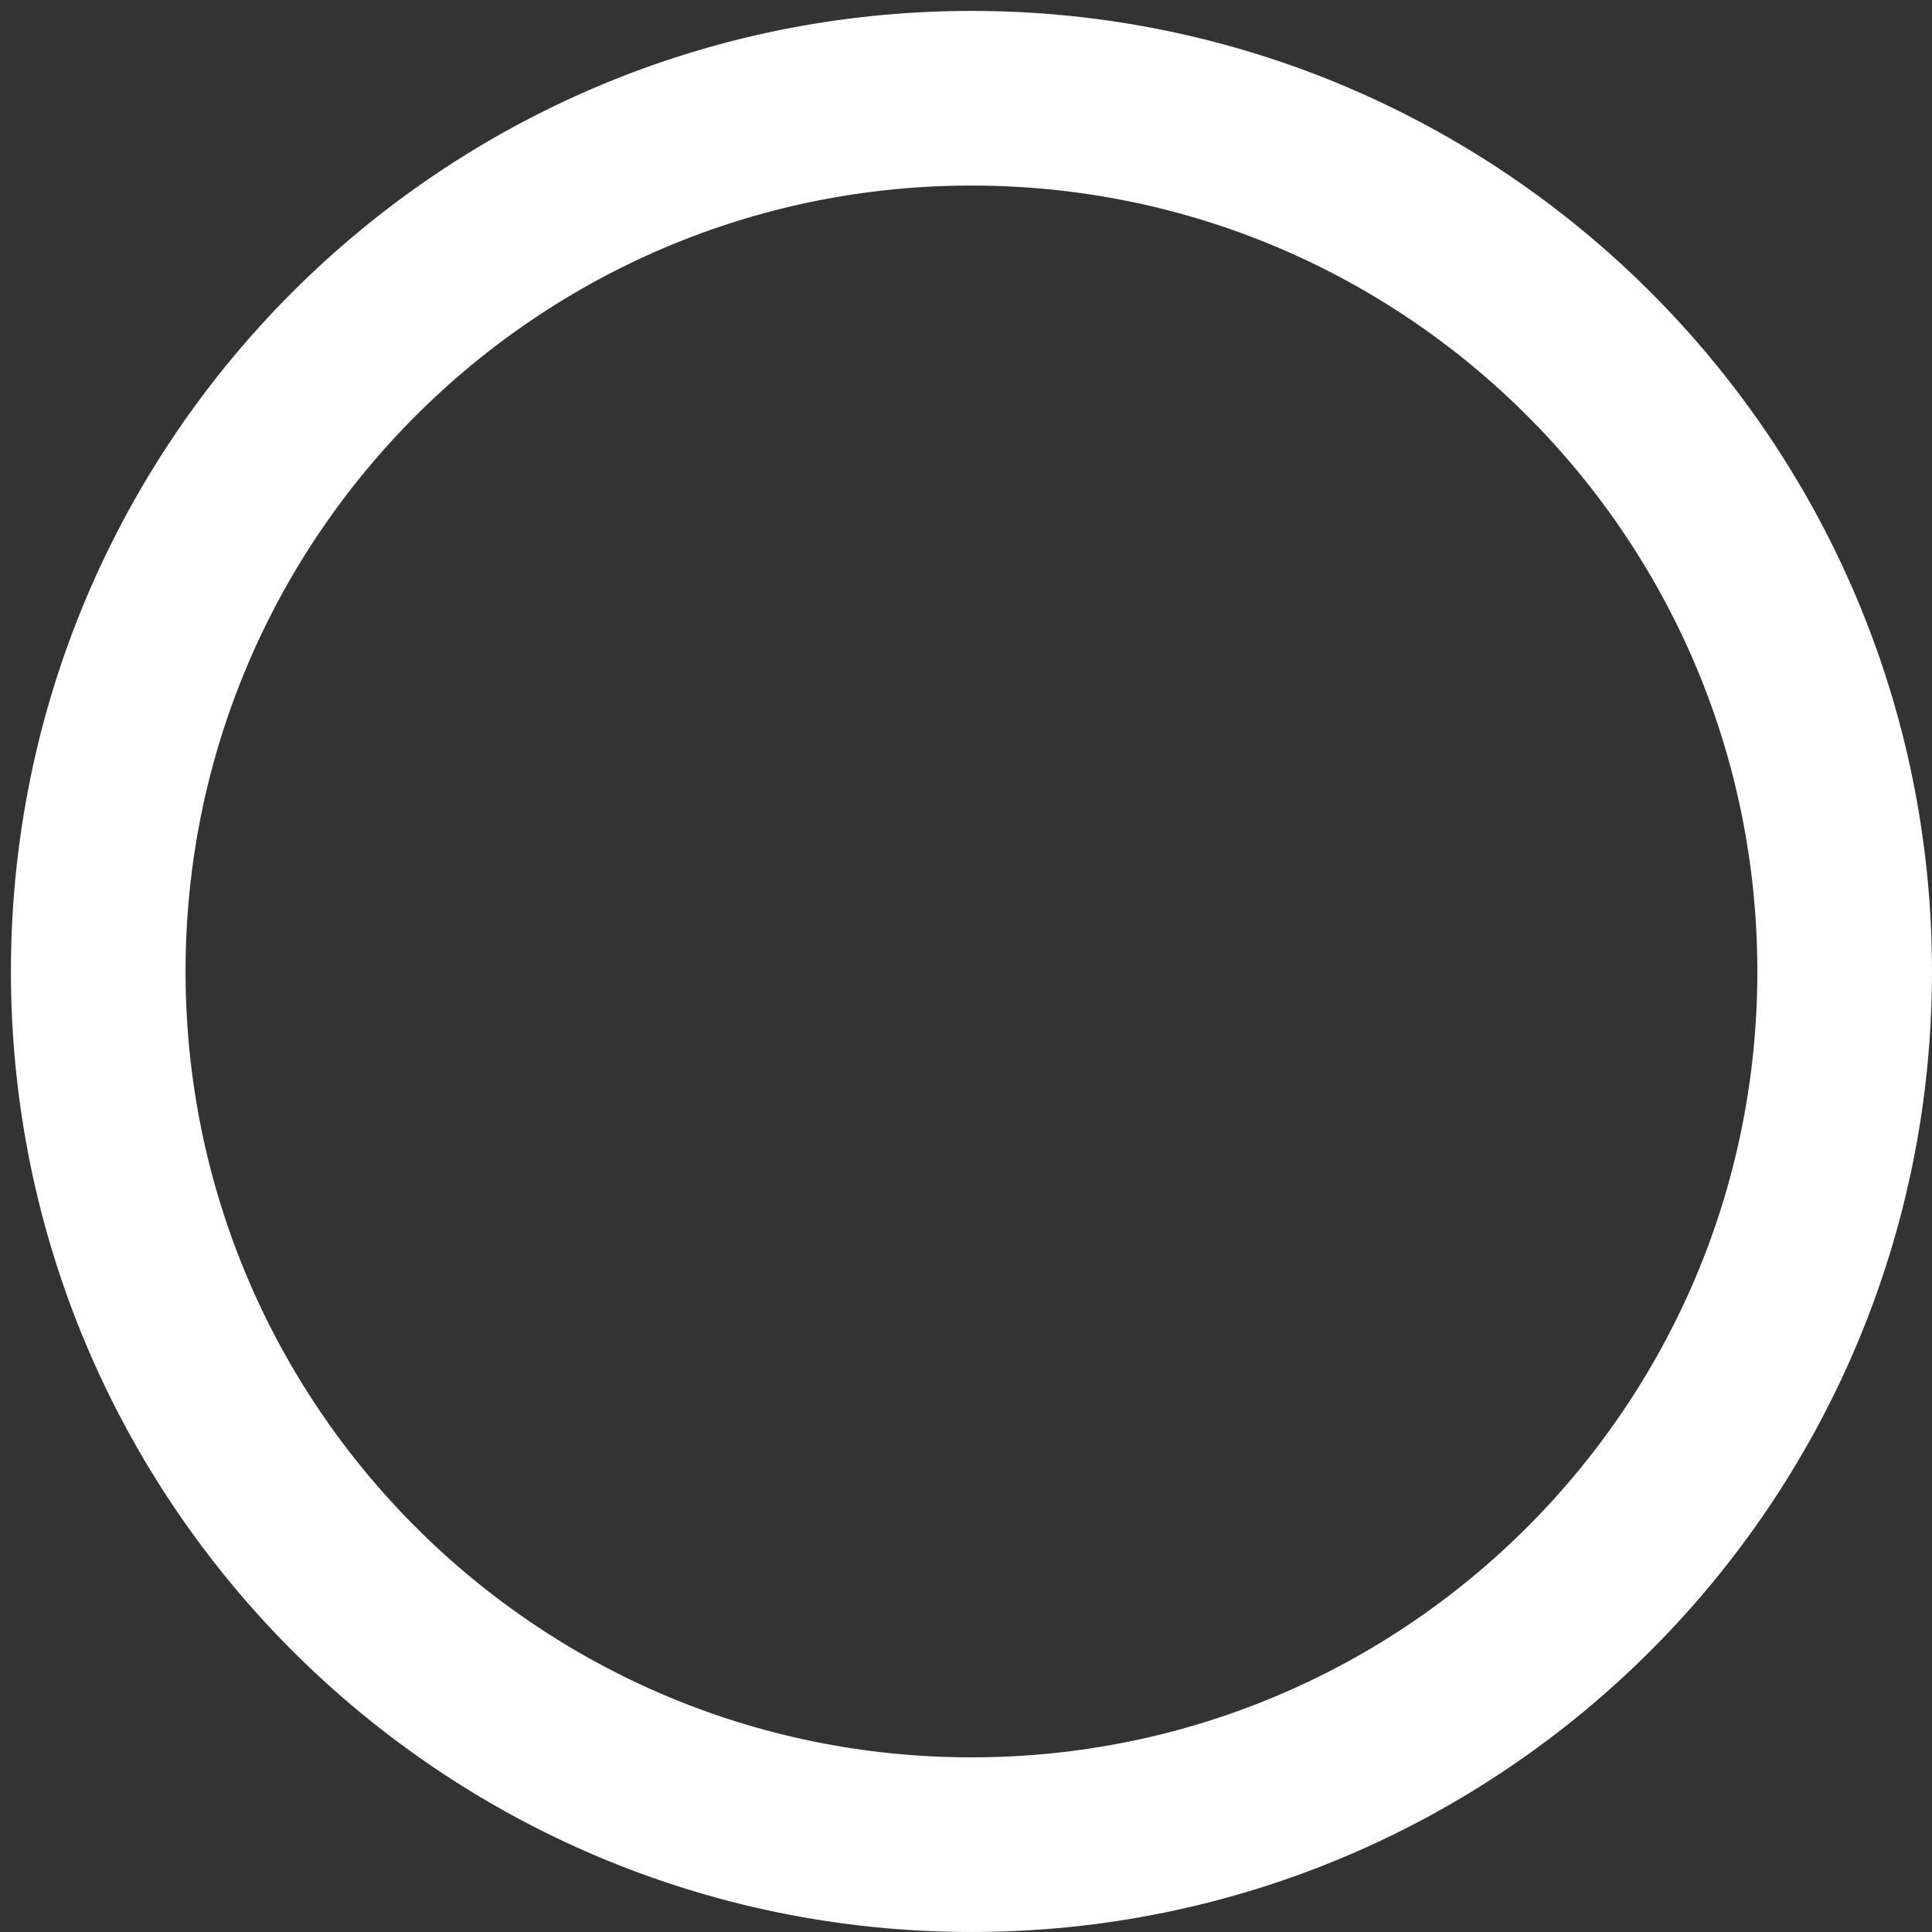 <?xml version="1.0" encoding="utf-8"?>
<svg xmlns="http://www.w3.org/2000/svg" fill="none" height="100%" overflow="visible" preserveAspectRatio="none" style="display: block;" viewBox="0 0 59 59" width="100%">
<rect x="0" y="0" width="59" height="59" fill="#333333" stroke="none"/>
<path d="M29.667 56.333C44.394 56.333 56.333 44.394 56.333 29.667C56.333 14.939 44.394 3 29.667 3C14.939 3 3 14.939 3 29.667C3 44.394 14.939 56.333 29.667 56.333Z" id="Vector" stroke="white" stroke-linecap="round" stroke-width="5.333"/>
</svg>